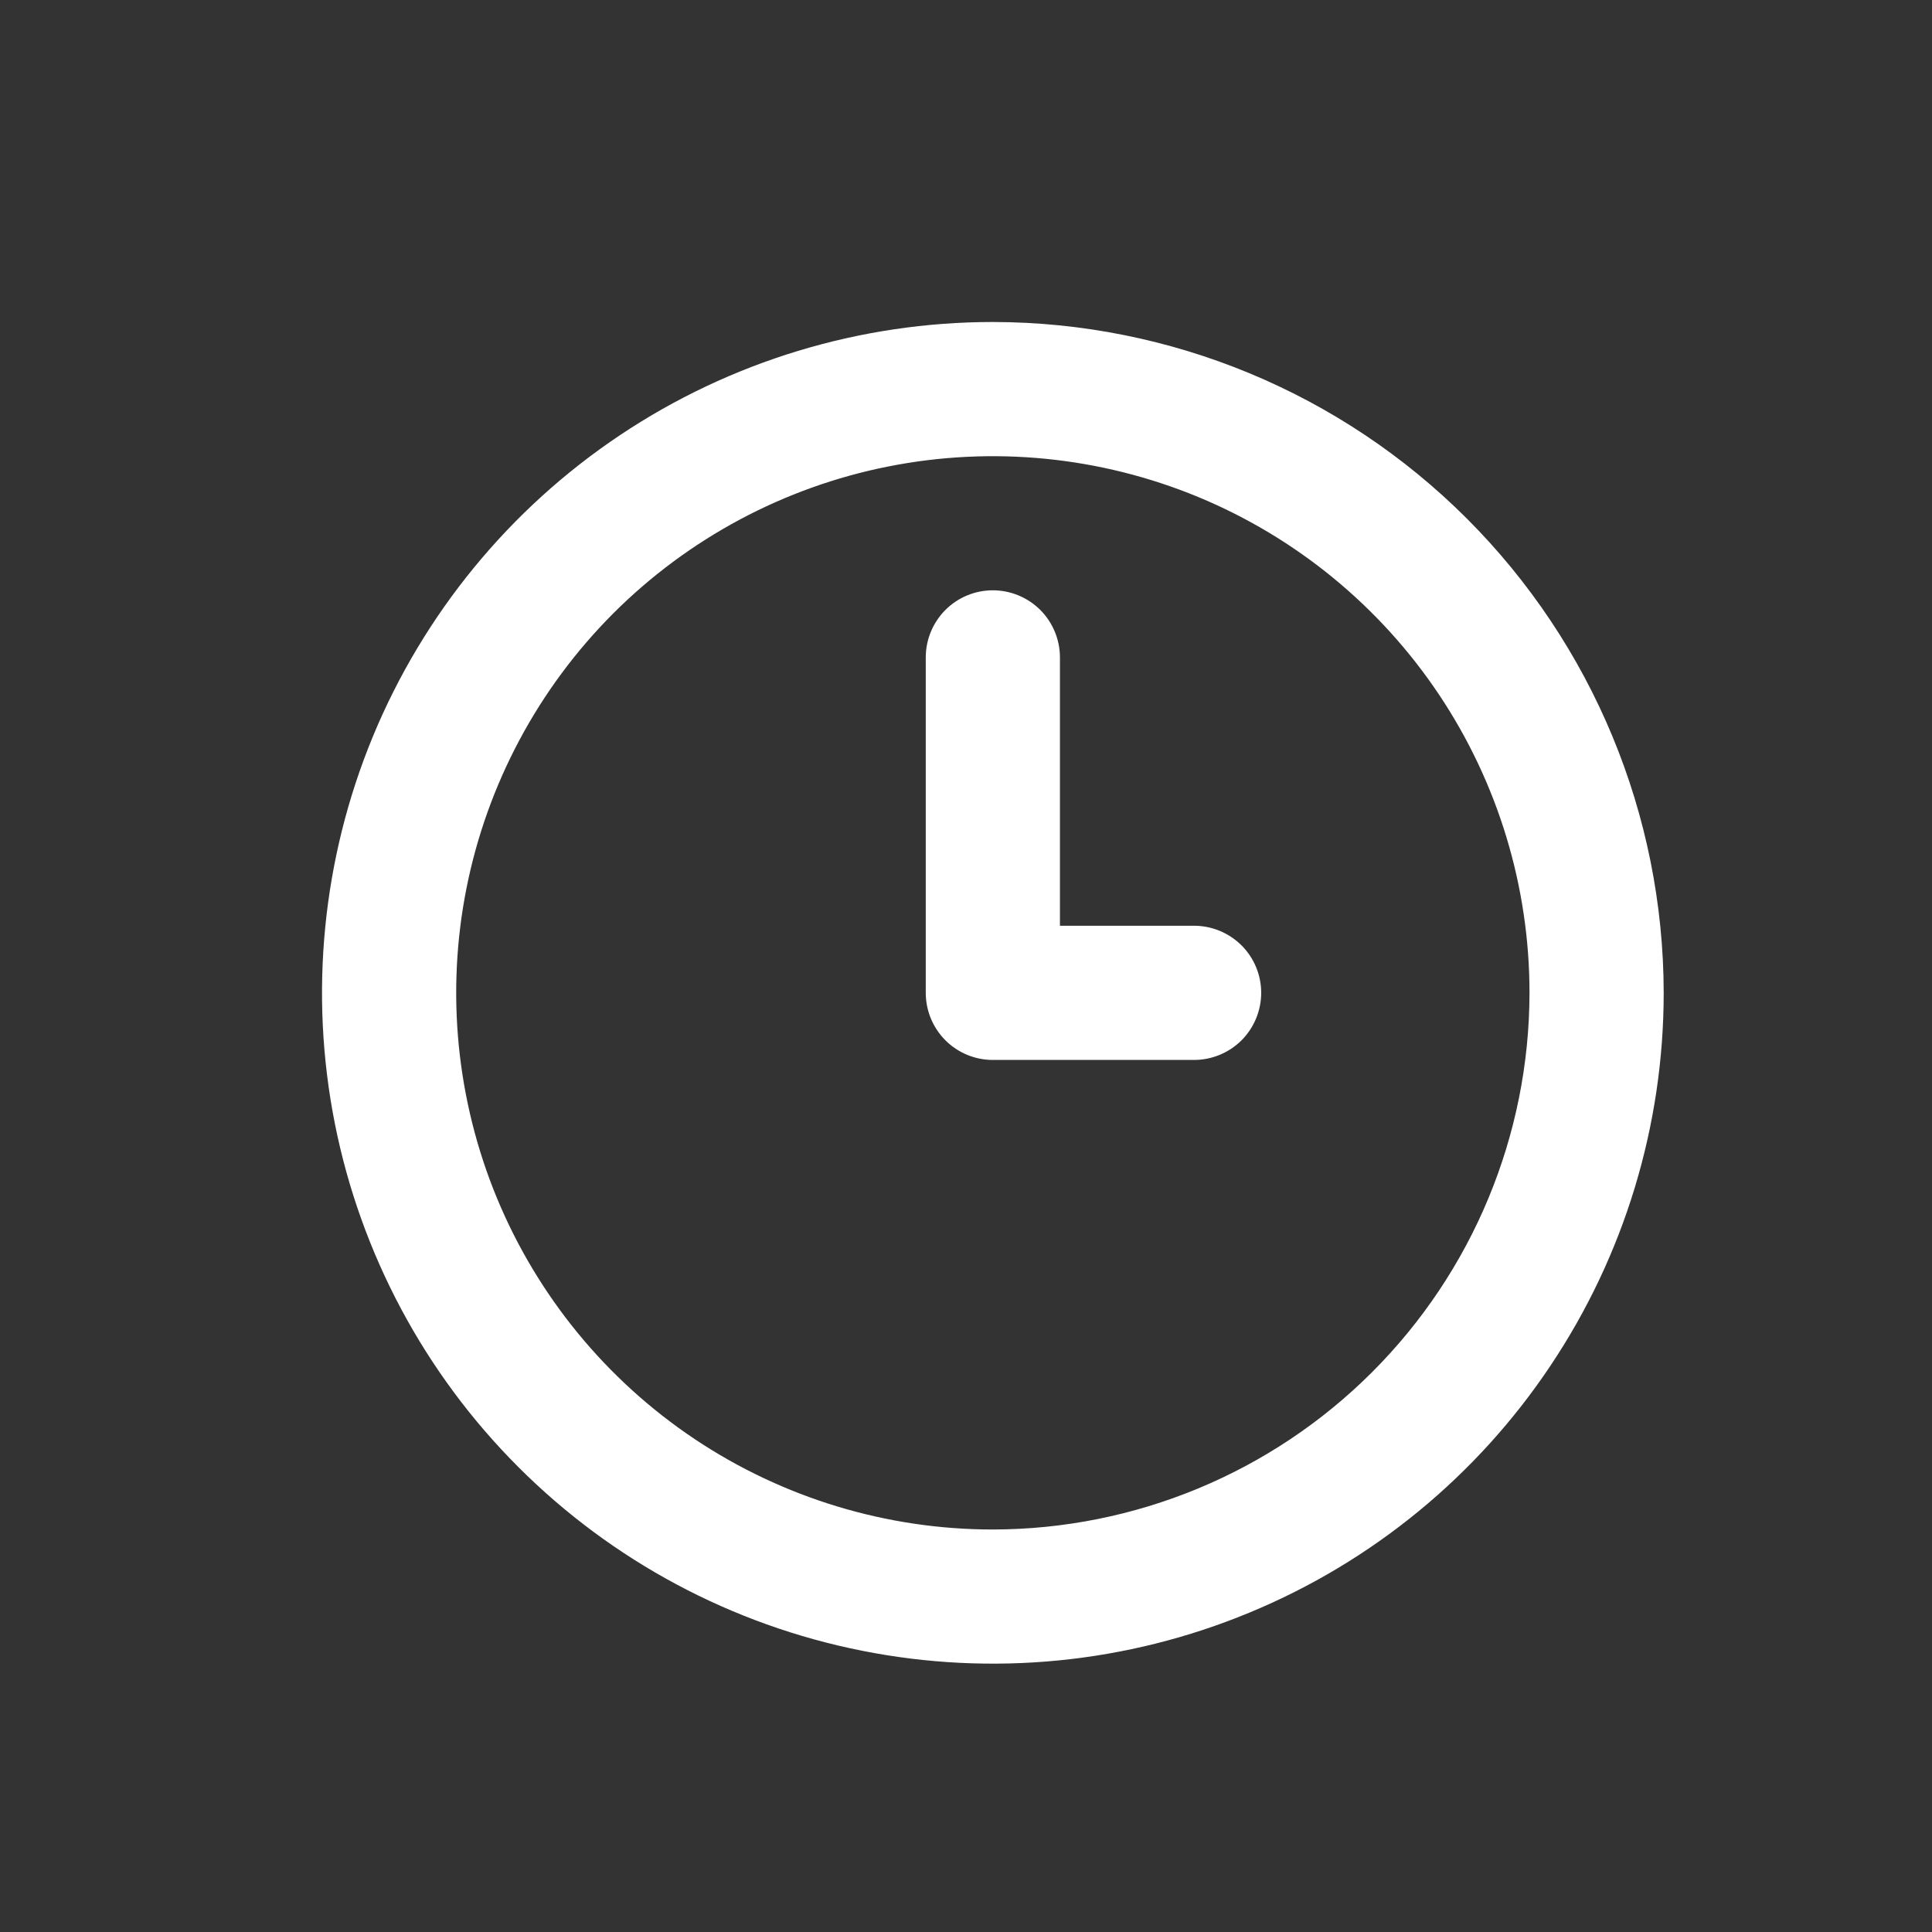 <?xml version="1.0" encoding="UTF-8"?> <svg xmlns="http://www.w3.org/2000/svg" width="24" height="24" viewBox="0 0 24 24" fill="none"><rect x="0" y="0" width="24" height="24" fill="#333333" stroke="none"/><path d="M14.833 11.5H13.167V8.167C13.167 7.946 13.079 7.734 12.923 7.577C12.766 7.421 12.554 7.333 12.333 7.333C12.112 7.333 11.9 7.421 11.744 7.577C11.588 7.734 11.5 7.946 11.5 8.167V12.333C11.5 12.554 11.588 12.766 11.744 12.923C11.9 13.079 12.112 13.167 12.333 13.167H14.833C15.054 13.167 15.266 13.079 15.423 12.923C15.579 12.766 15.667 12.554 15.667 12.333C15.667 12.112 15.579 11.9 15.423 11.744C15.266 11.588 15.054 11.5 14.833 11.5ZM12.333 4C10.685 4 9.074 4.489 7.704 5.404C6.333 6.32 5.265 7.622 4.634 9.144C4.004 10.667 3.839 12.343 4.16 13.959C4.482 15.576 5.275 17.061 6.441 18.226C7.606 19.391 9.091 20.185 10.708 20.506C12.324 20.828 14 20.663 15.522 20.032C17.045 19.402 18.347 18.334 19.262 16.963C20.178 15.593 20.667 13.982 20.667 12.333C20.664 10.124 19.785 8.006 18.223 6.443C16.661 4.881 14.543 4.002 12.333 4V4ZM12.333 19C11.015 19 9.726 18.609 8.63 17.877C7.533 17.144 6.679 16.103 6.174 14.885C5.67 13.666 5.538 12.326 5.795 11.033C6.052 9.74 6.687 8.552 7.619 7.619C8.552 6.687 9.74 6.052 11.033 5.795C12.326 5.538 13.666 5.67 14.885 6.174C16.103 6.679 17.144 7.533 17.877 8.63C18.609 9.726 19 11.015 19 12.333C18.998 14.101 18.295 15.795 17.045 17.045C15.795 18.295 14.101 18.998 12.333 19V19Z" fill="white"></path></svg> 
